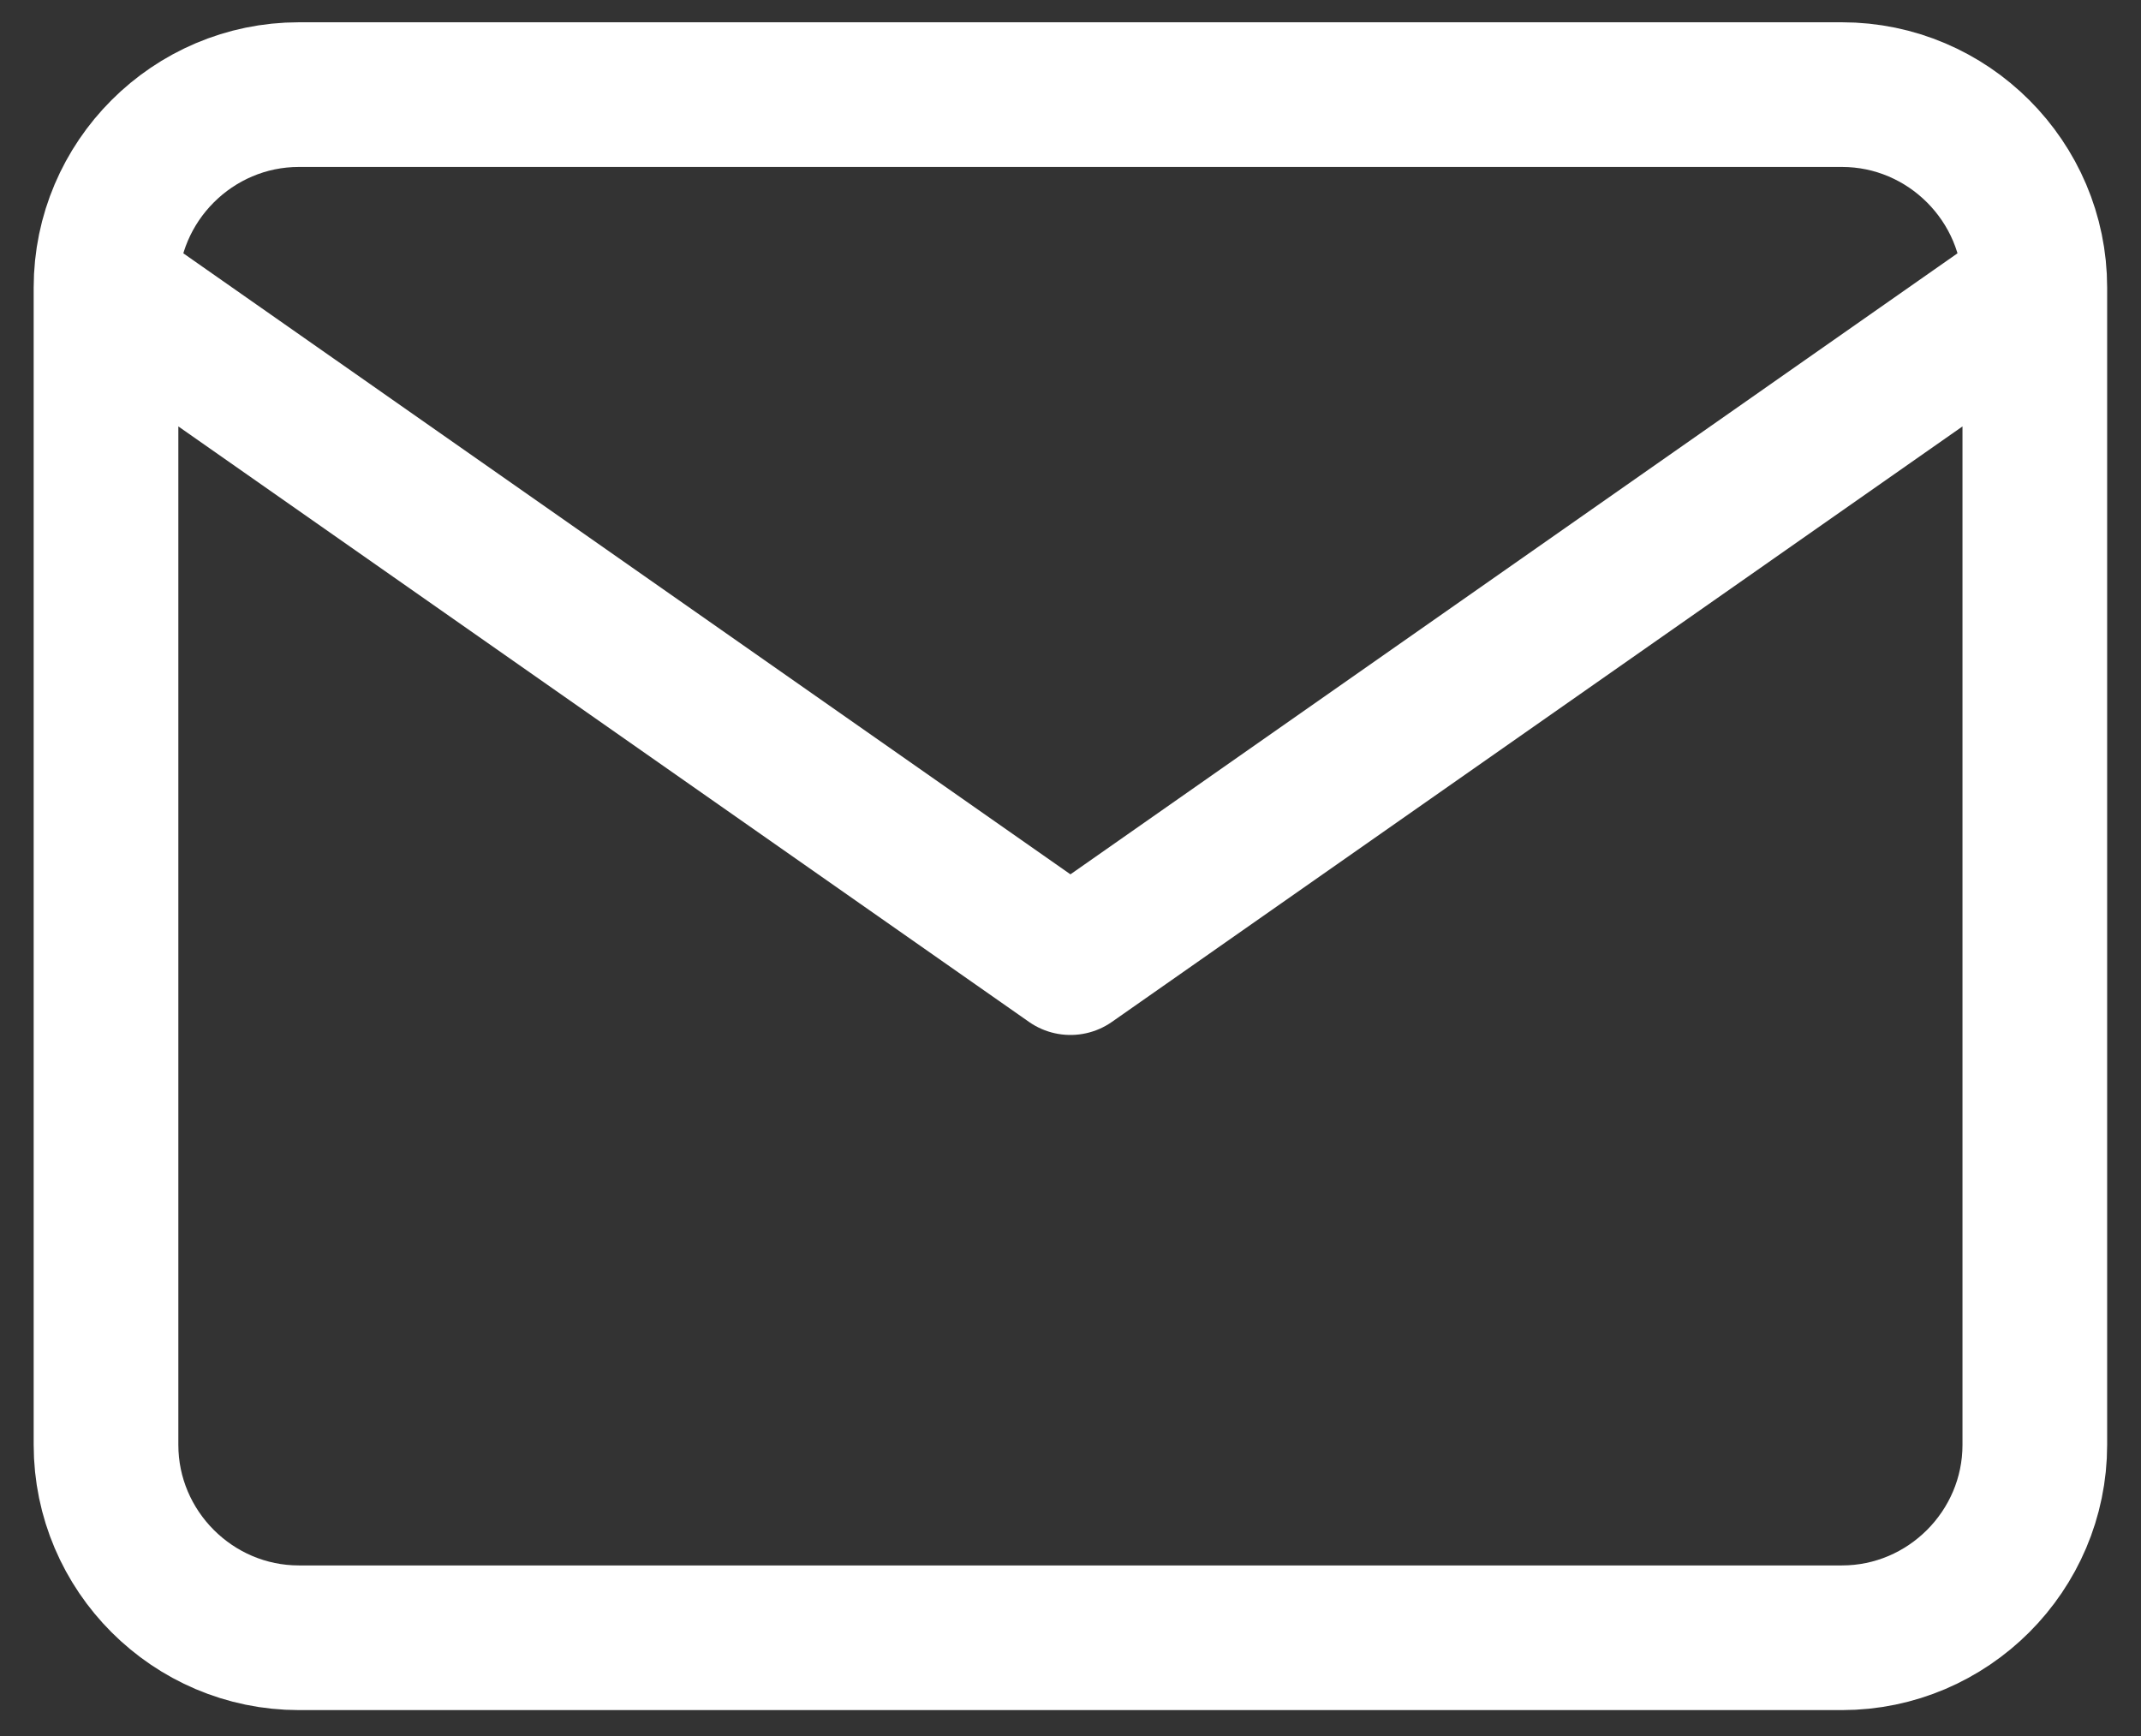 <svg xmlns="http://www.w3.org/2000/svg" width="37" height="30" viewBox="0 0 37 30" fill="none"><rect x="0" y="0" width="37" height="30" fill="#333333" stroke="none"/><path d="M35.165 4.968C35.165 3.135 33.665 1.635 31.832 1.635H5.165C3.332 1.635 1.832 3.135 1.832 4.968M35.165 4.968V24.968C35.165 26.802 33.665 28.302 31.832 28.302H5.165C3.332 28.302 1.832 26.802 1.832 24.968V4.968M35.165 4.968L18.499 16.635L1.832 4.968" stroke="white" stroke-width="2.5" stroke-linecap="round" stroke-linejoin="round"></path></svg>